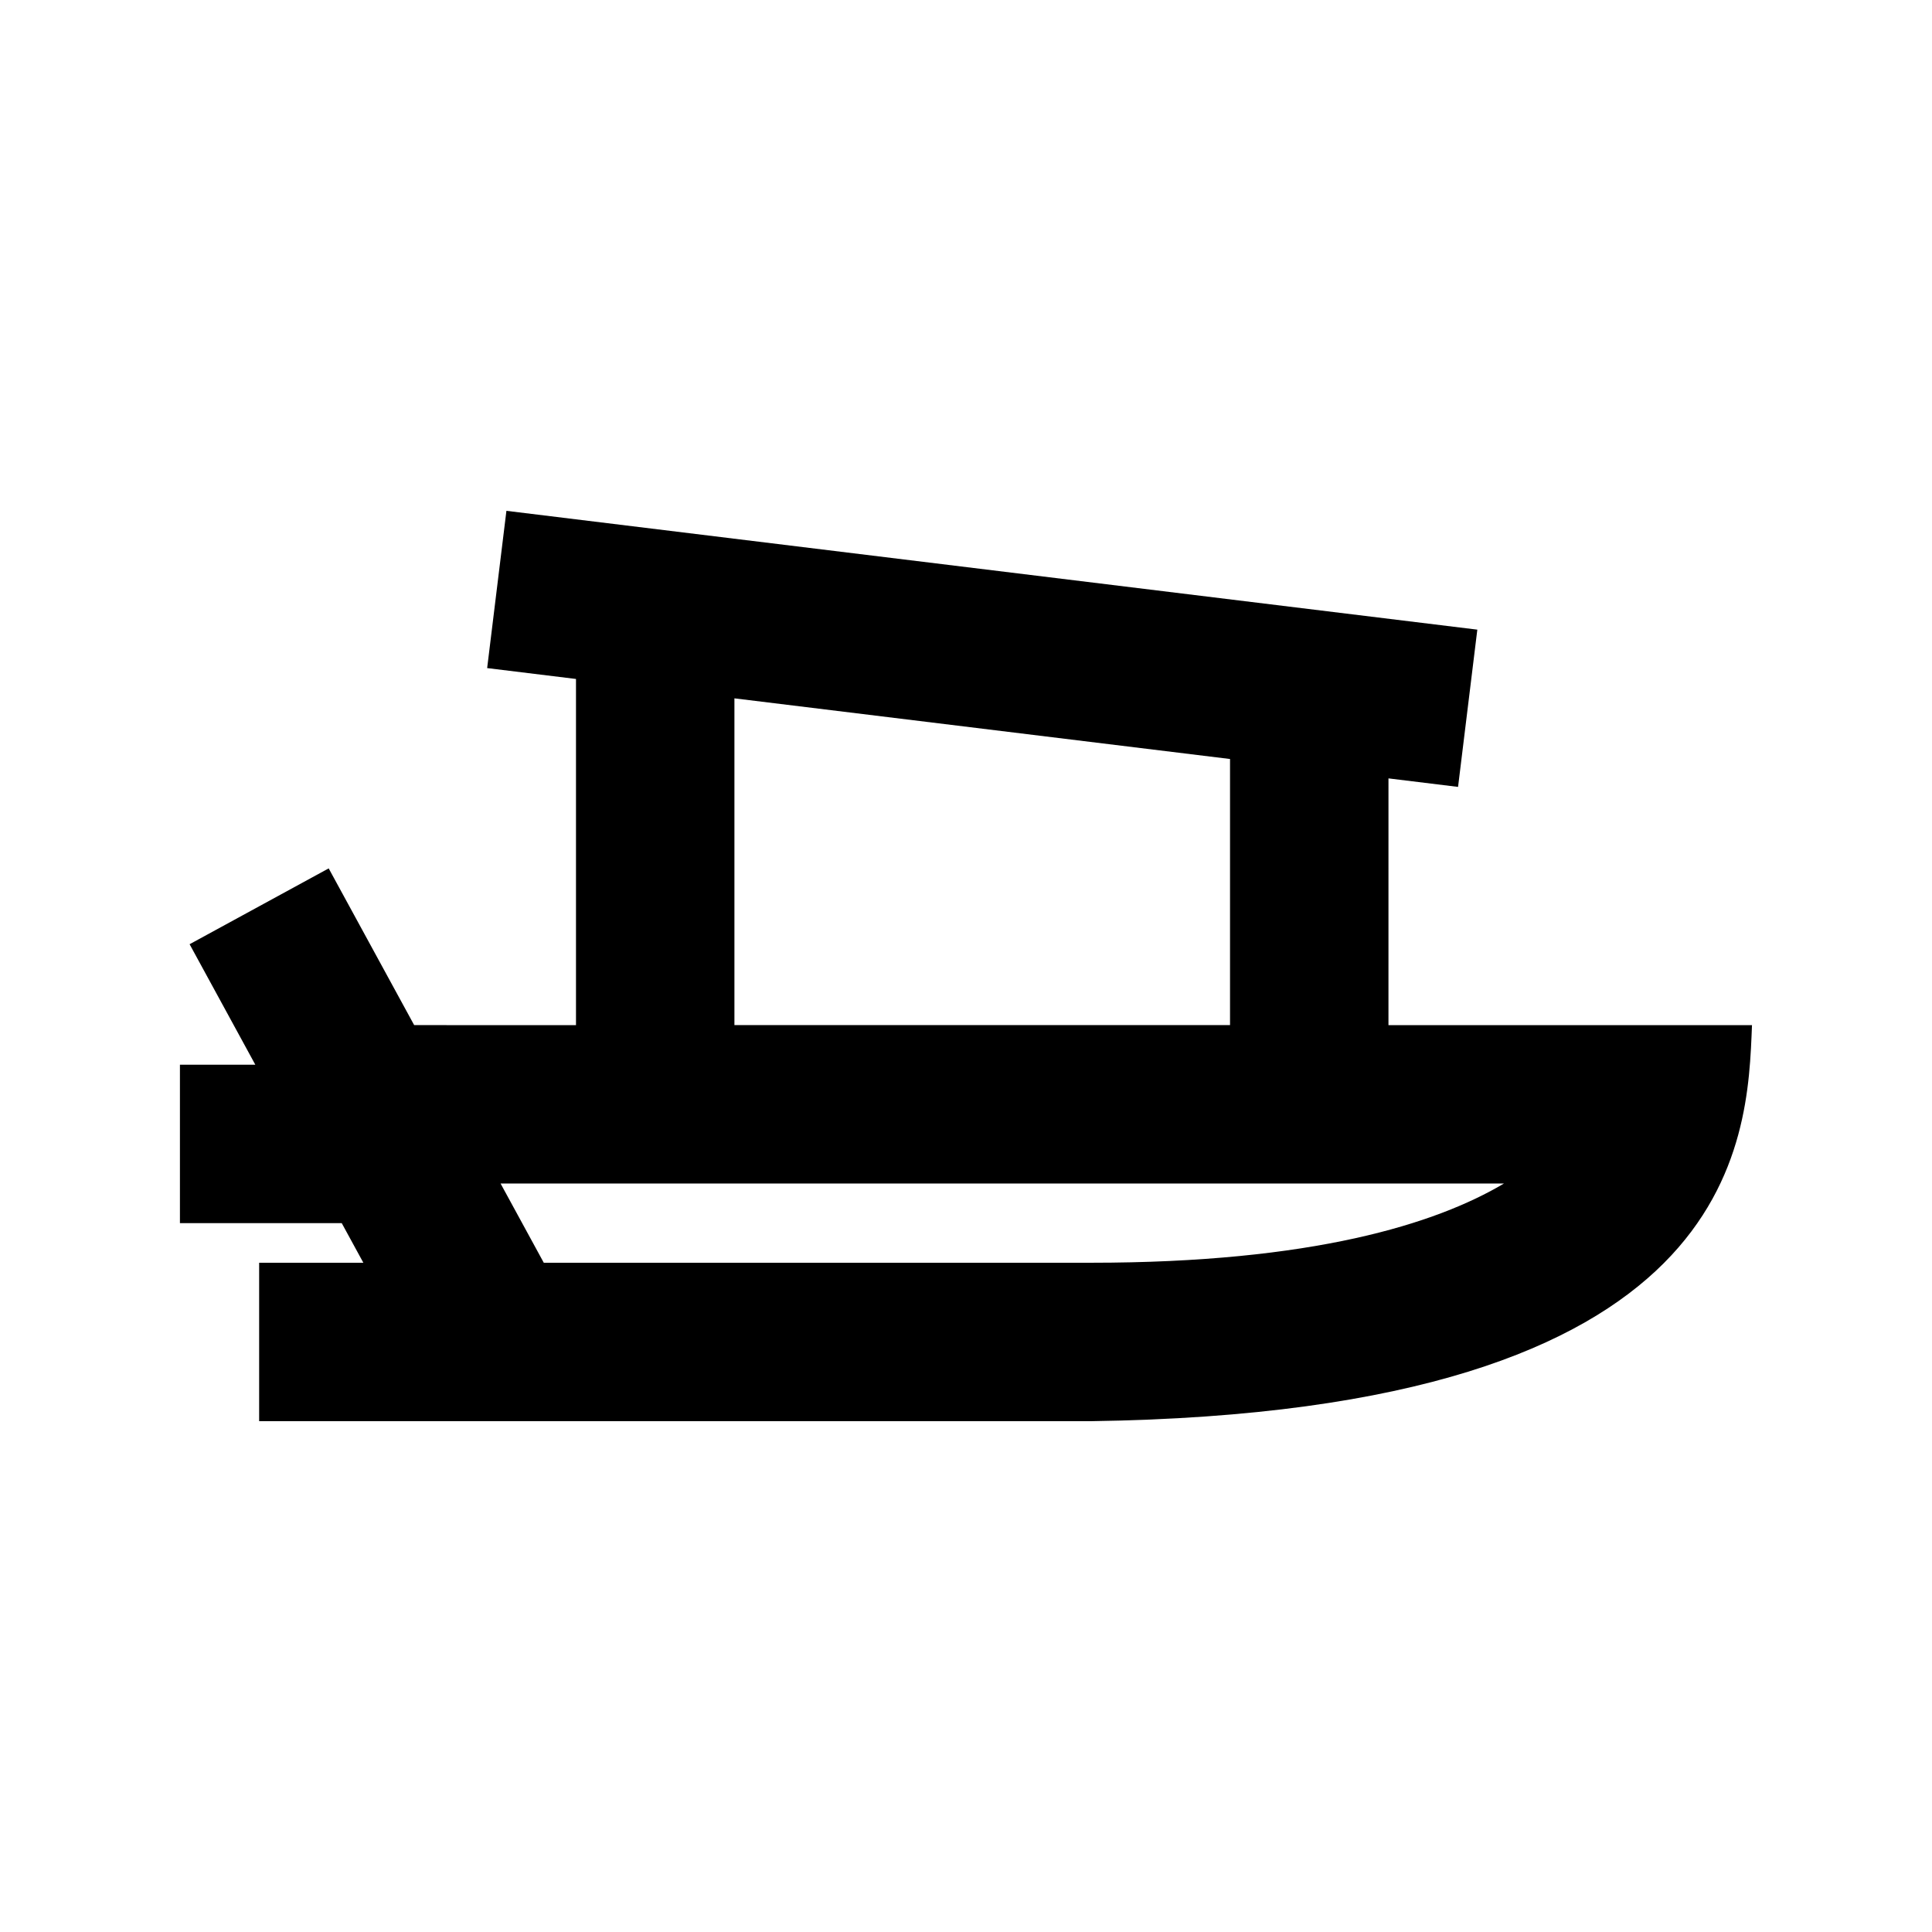 <?xml version="1.0" encoding="UTF-8"?>
<!-- Uploaded to: SVG Repo, www.svgrepo.com, Generator: SVG Repo Mixer Tools -->
<svg fill="#000000" width="800px" height="800px" version="1.1" viewBox="144 144 512 512" xmlns="http://www.w3.org/2000/svg">
 <path d="m511.96 350.28 18.441 2.258 5.106-41.676-257.3-31.488-5.106 41.676 23.543 2.883v91.738l-42.883-0.004-22.656-41.535-36.859 20.098 17.418 31.934h-19.98v41.984h42.883l5.727 10.496h-27.617v41.984h220.42c172.46-2.453 173.97-74.176 175.2-104.96h-96.34zm-173.33-21.211 131.34 16.074v70.523h-131.34zm203.93 128.58c-18.07 10.707-50.727 20.992-109.47 20.992h-144.98l-11.449-20.992z"/>
</svg>